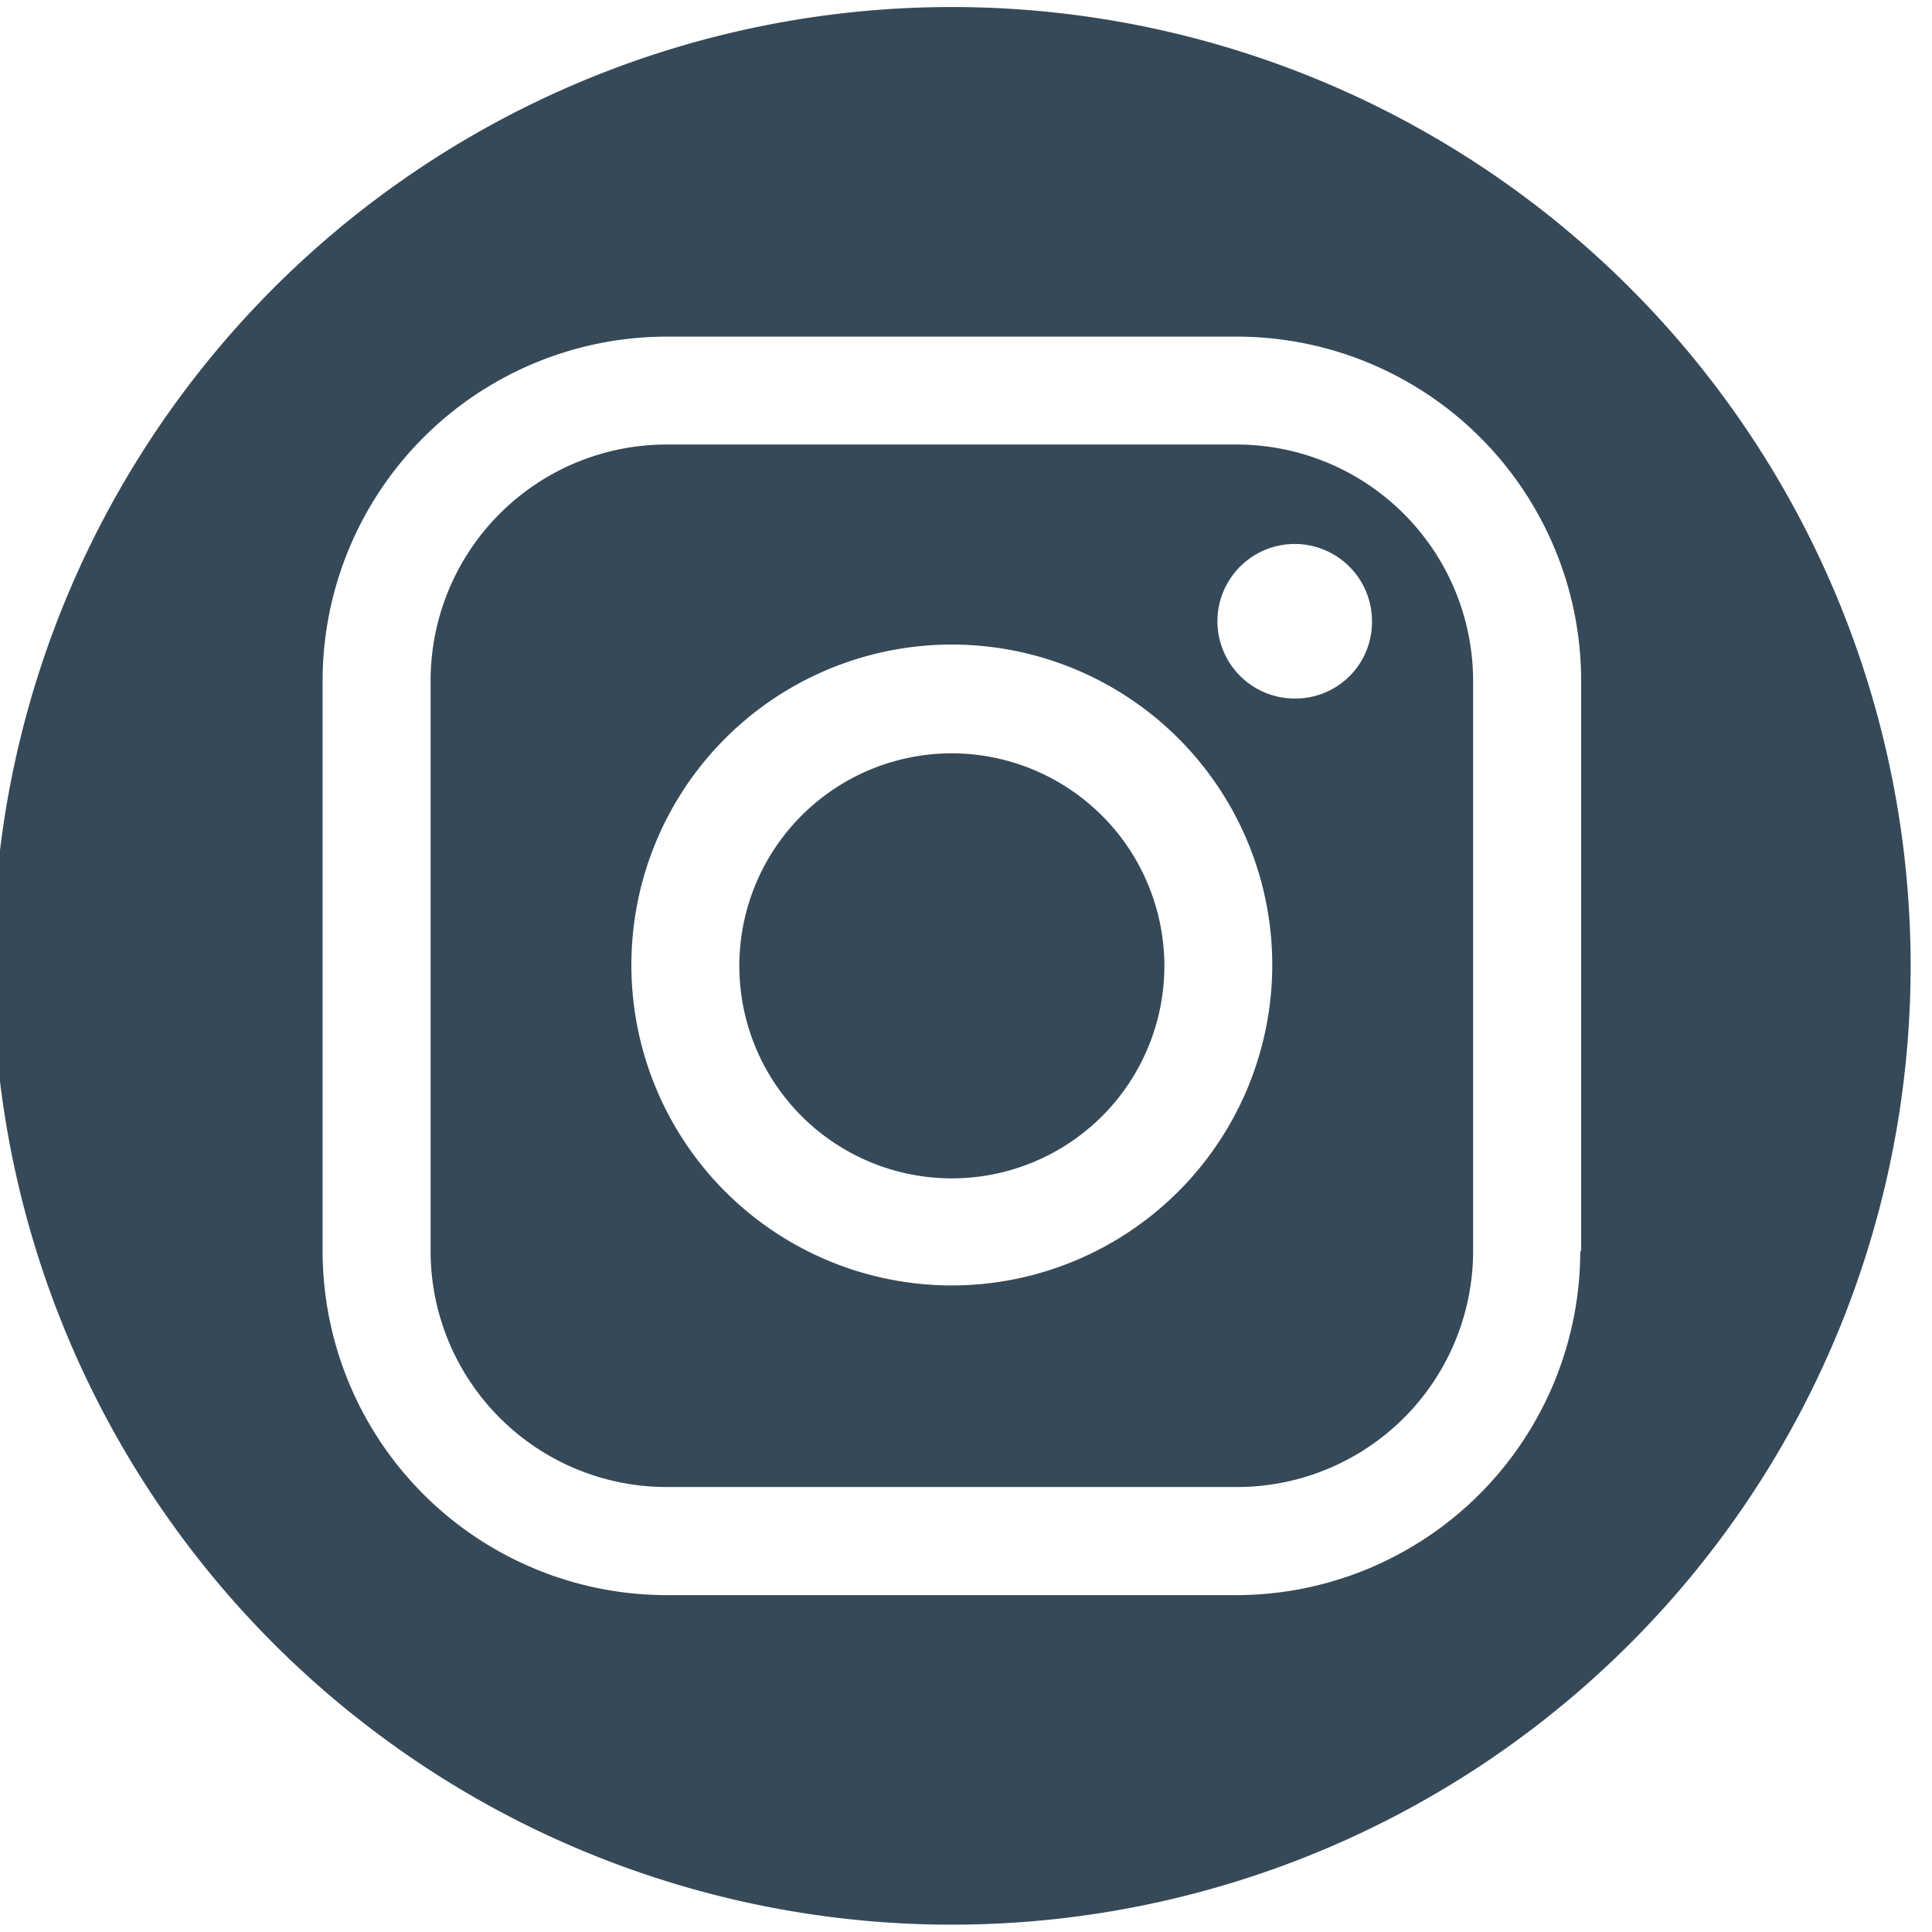 <?xml version="1.0" encoding="iso-8859-1"?>
<svg xmlns="http://www.w3.org/2000/svg" xmlns:xlink="http://www.w3.org/1999/xlink" width="50" height="50" viewBox="0 0 50 50">
  <defs>
    <clipPath id="clip-path">
      <rect id="Rectangle_37" data-name="Rectangle 37" width="50" height="50" transform="translate(0.18 0)" fill="#364958"/>
    </clipPath>
  </defs>
  <g id="Group_1" data-name="Group 1" transform="translate(-0.18 0)">
    <g id="Group_13" data-name="Group 13" transform="translate(0 0)">
      <g id="Group_12" data-name="Group 12" transform="translate(0 0)" clip-path="url(#clip-path)">
        <path id="Path_6" data-name="Path 6" d="M195.031,189.531a5.5,5.5,0,1,0,5.5,5.5,5.51,5.51,0,0,0-5.5-5.5" transform="translate(-170.217 -170.035)" fill="#364958"/>
        <path id="Path_7" data-name="Path 7" d="M131.986,111.105h-14.78a6.111,6.111,0,0,0-6.1,6.1v14.78a6.111,6.111,0,0,0,6.1,6.1h14.78a6.111,6.111,0,0,0,6.1-6.1v-14.78a6.124,6.124,0,0,0-6.1-6.1m-7.39,21.763a8.293,8.293,0,1,1,8.292-8.293,8.3,8.3,0,0,1-8.292,8.293m8.873-15.189a2,2,0,1,1,2-2,1.981,1.981,0,0,1-2,2" transform="translate(-99.782 -99.601)" fill="#364958"/>
      </g>
    </g>
    <g id="Group_15" data-name="Group 15" transform="translate(0 0)">
      <g id="Group_14" data-name="Group 14" transform="translate(0 0)" clip-path="url(#clip-path)">
        <path id="Path_8" data-name="Path 8" d="M24.814,0A24.814,24.814,0,1,0,49.627,24.814,24.811,24.811,0,0,0,24.814,0M41.077,32.2A8.912,8.912,0,0,1,32.183,41.1H17.424A8.912,8.912,0,0,1,8.529,32.2V17.424a8.912,8.912,0,0,1,8.894-8.894H32.2A8.912,8.912,0,0,1,41.1,17.424V32.2Z" transform="translate(0 0.182)" fill="#364958"/>
      </g>
    </g>
  </g>
</svg>
